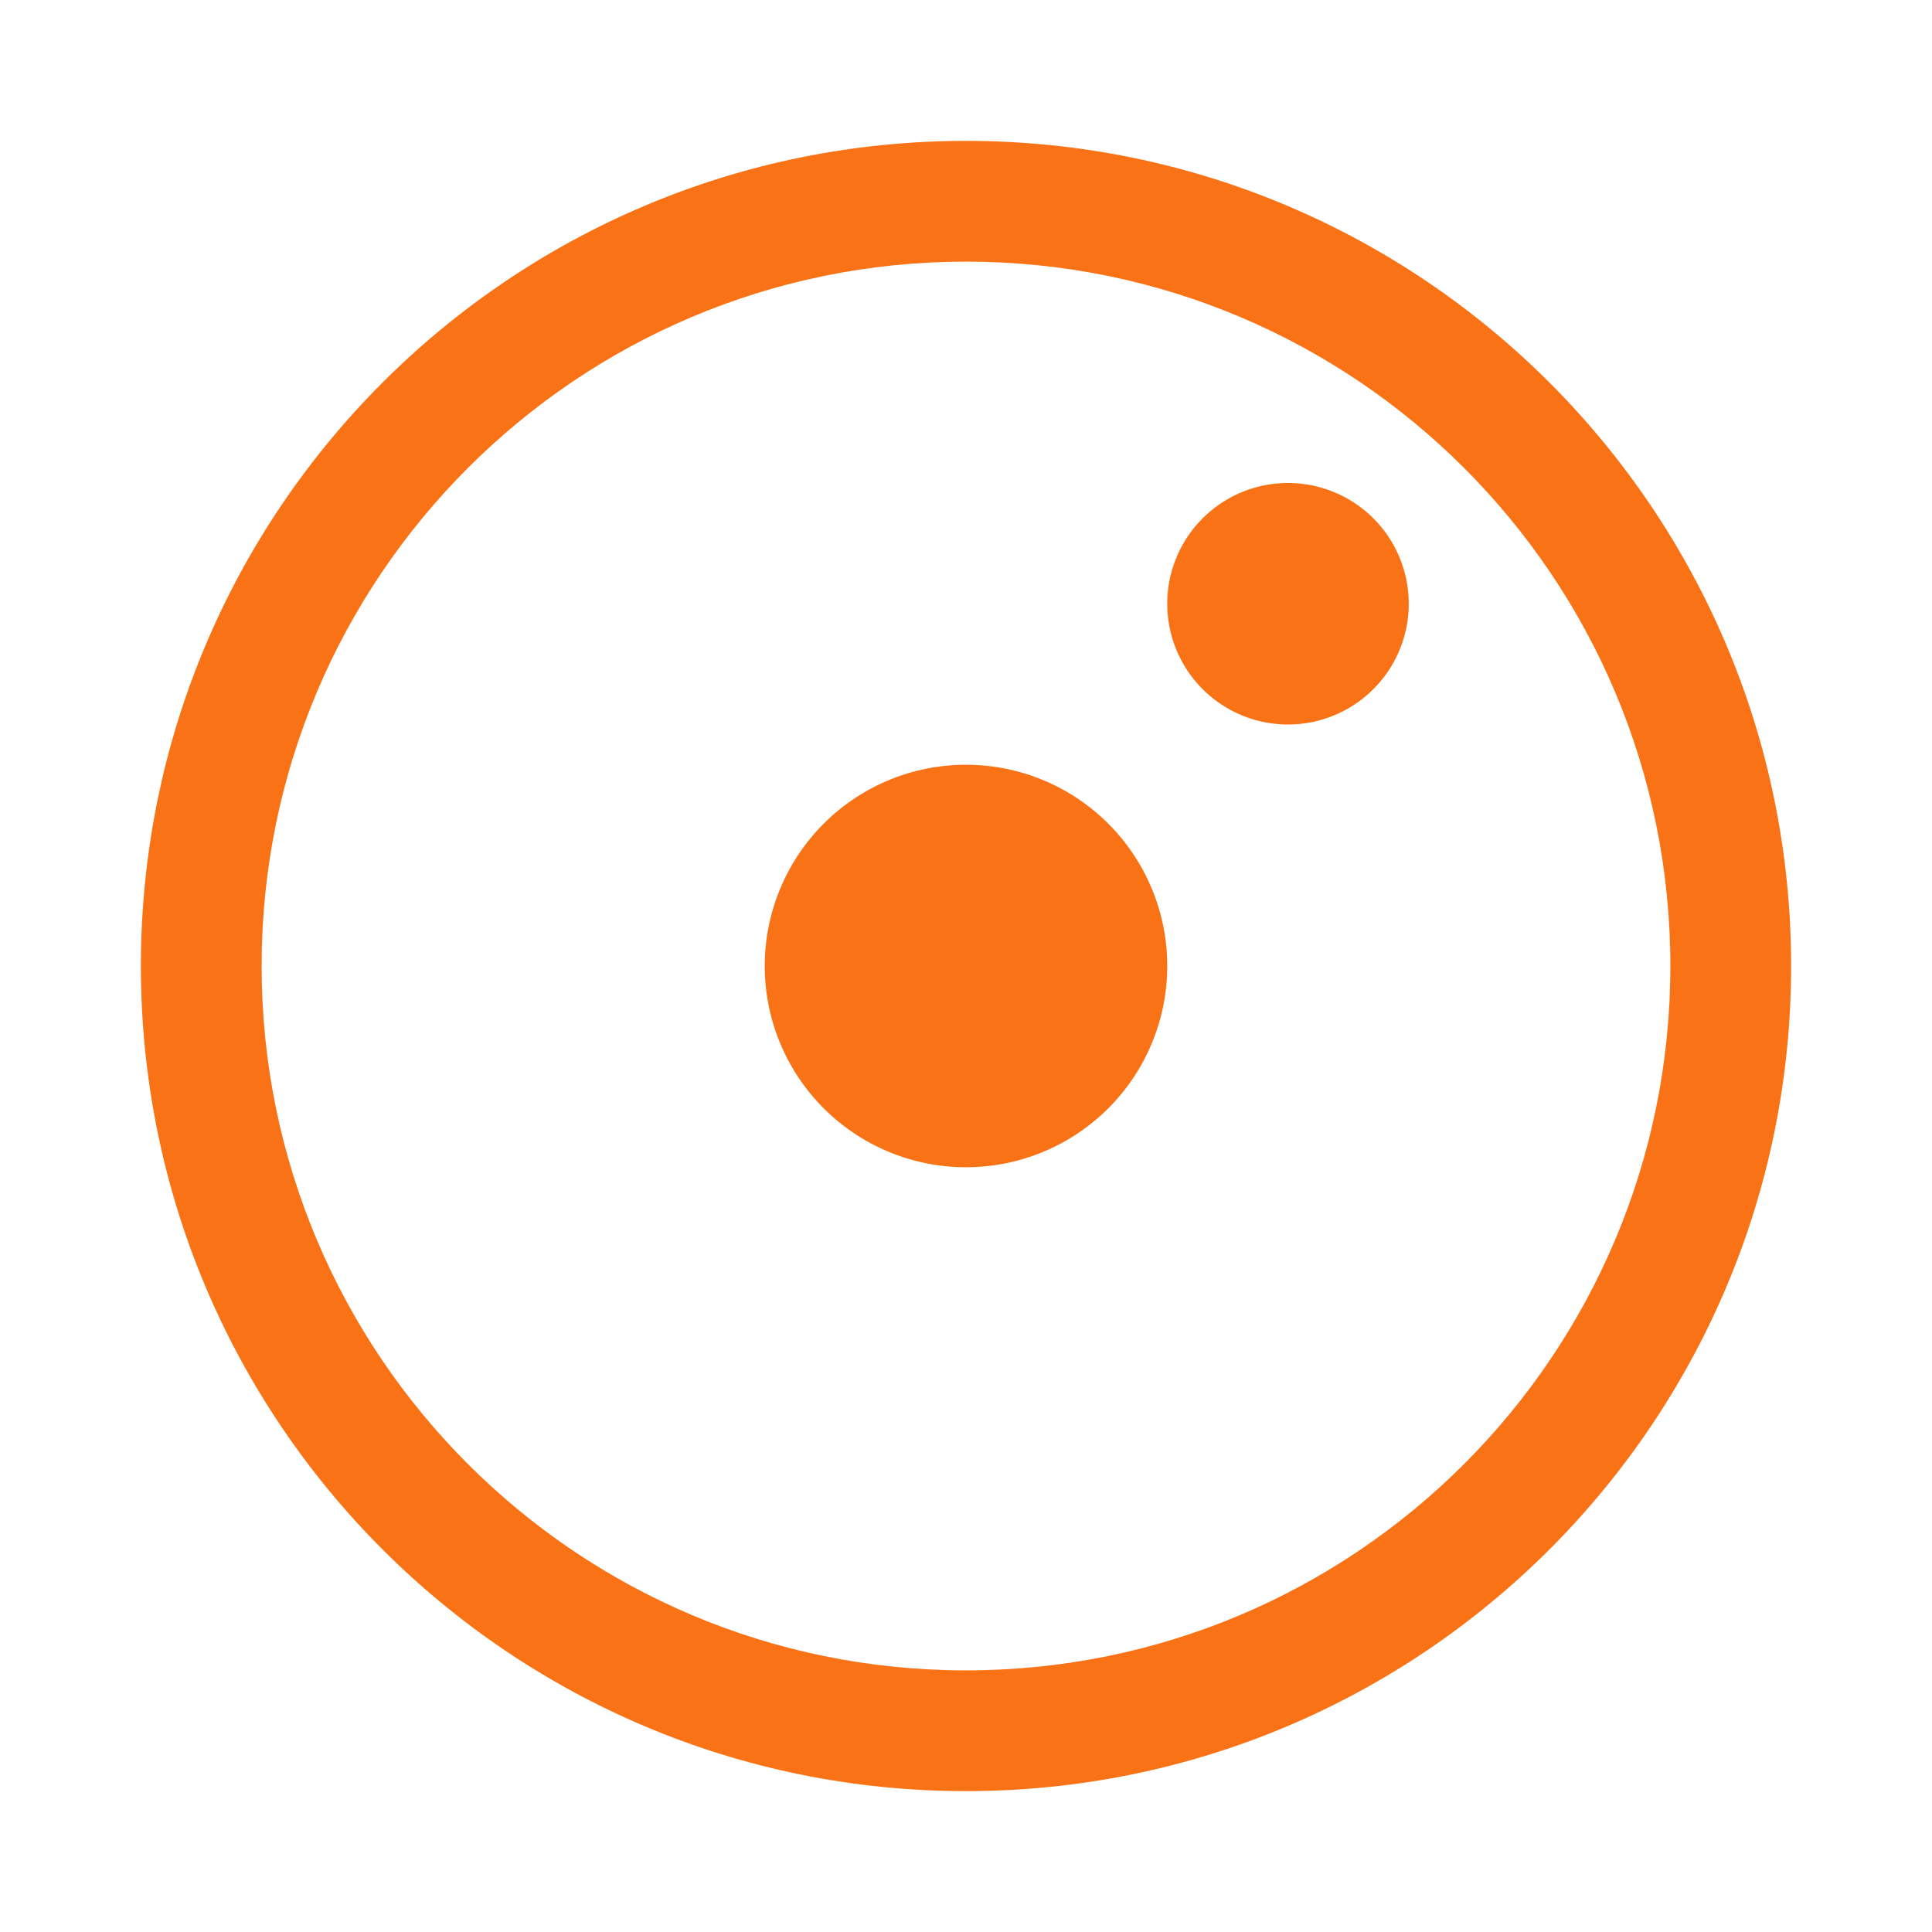 <?xml version="1.0" standalone="no"?><!DOCTYPE svg PUBLIC "-//W3C//DTD SVG 1.1//EN" "http://www.w3.org/Graphics/SVG/1.1/DTD/svg11.dtd"><svg t="1750657167808" class="icon" viewBox="0 0 1024 1024" version="1.1" xmlns="http://www.w3.org/2000/svg" p-id="96872" xmlns:xlink="http://www.w3.org/1999/xlink" width="28" height="28"><path d="M512 74.667c241.536 0 437.333 195.797 437.333 437.333S753.536 949.333 512 949.333 74.667 753.536 74.667 512 270.464 74.667 512 74.667z m0 64c-206.187 0-373.333 167.146-373.333 373.333S305.813 885.333 512 885.333 885.333 718.187 885.333 512 718.187 138.667 512 138.667z" fill="#f97316" p-id="96873"></path><path d="M405.333 512a106.667 106.667 0 1 0 213.334 0 106.667 106.667 0 1 0-213.334 0zM618.667 320a64 64 0 1 0 128 0 64 64 0 1 0-128 0z" fill="#f97316" p-id="96874"></path></svg>